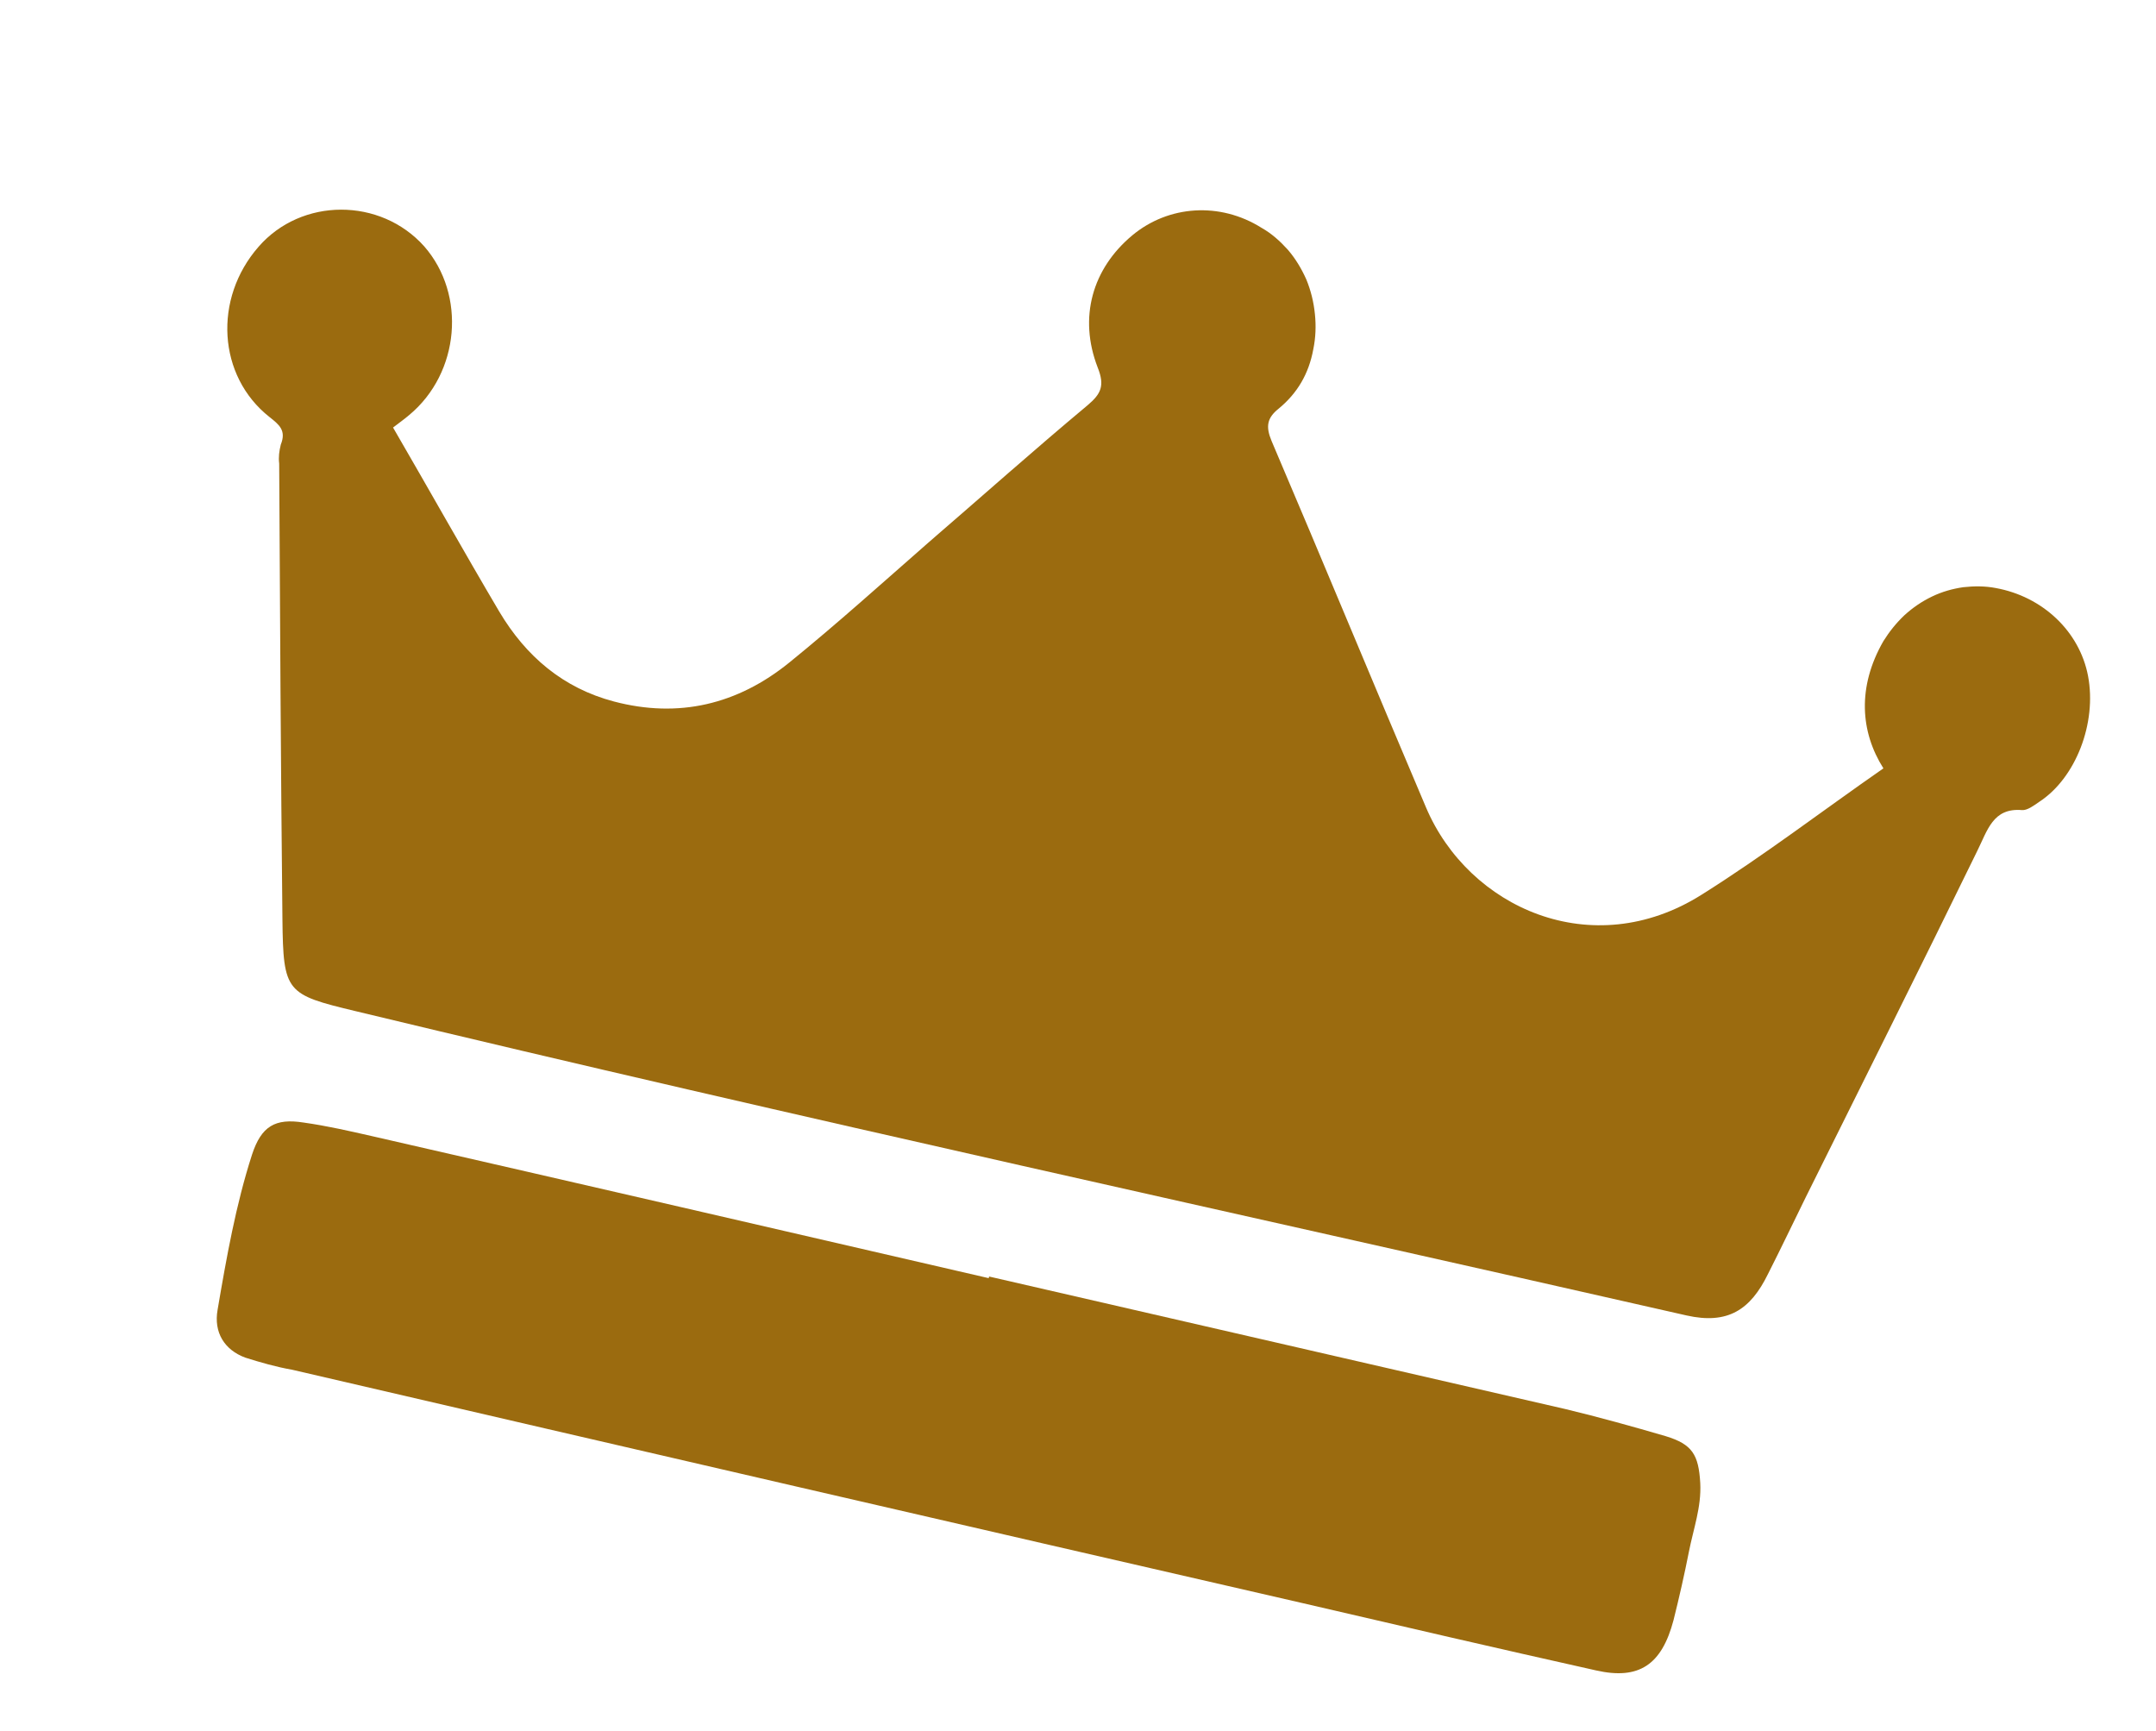<?xml version="1.0" encoding="UTF-8"?> <svg xmlns="http://www.w3.org/2000/svg" xmlns:xlink="http://www.w3.org/1999/xlink" width="53.207" height="42.709" viewBox="0 0 53.207 42.709" fill="none"><desc> Created with Pixso. </desc><defs></defs><path id="path" d="M9.7 10.55C10.6 12.1 11.44 13.6 12.32 15.09C12.98 16.2 13.9 16.98 15.15 17.31C16.74 17.73 18.2 17.39 19.49 16.34C20.66 15.39 21.78 14.38 22.91 13.39C24.22 12.26 25.51 11.11 26.84 10C27.17 9.72 27.27 9.52 27.09 9.07C26.61 7.83 26.96 6.63 27.94 5.81C28.84 5.06 30.11 4.98 31.13 5.62C31.38 5.76 31.59 5.95 31.78 6.16C31.97 6.38 32.12 6.63 32.24 6.9C32.35 7.17 32.42 7.45 32.45 7.75C32.48 8.04 32.47 8.33 32.41 8.62C32.3 9.22 32.02 9.7 31.56 10.08C31.27 10.31 31.23 10.52 31.38 10.88C32.66 13.88 33.91 16.91 35.19 19.92C36.24 22.4 39.29 23.78 41.99 22.08C43.52 21.12 44.97 20.01 46.48 18.96C45.91 18.06 45.83 16.95 46.48 15.82C46.63 15.58 46.8 15.37 47 15.18C47.21 14.99 47.43 14.84 47.68 14.72C47.93 14.6 48.18 14.53 48.45 14.49C48.72 14.46 48.99 14.46 49.25 14.51C50.41 14.72 51.32 15.58 51.53 16.68C51.75 17.84 51.23 19.2 50.32 19.79C50.19 19.88 50.03 20 49.9 19.99C49.18 19.93 49.05 20.49 48.79 21.01C47.4 23.86 45.97 26.71 44.56 29.55C44.25 30.18 43.95 30.81 43.63 31.44C43.2 32.32 42.64 32.69 41.62 32.46C30.67 29.97 19.69 27.58 8.77 24.95C7.06 24.54 6.99 24.49 6.97 22.69C6.93 18.94 6.91 15.2 6.89 11.44C6.87 11.28 6.89 11.13 6.93 10.97C7.07 10.62 6.89 10.48 6.65 10.29C5.37 9.28 5.26 7.37 6.38 6.09C7.44 4.87 9.39 4.87 10.47 6.08C11.51 7.27 11.35 9.2 10.1 10.24C9.96 10.36 9.8 10.47 9.7 10.55Z" fill="#9B6B0F" fill-opacity="1" fill-rule="nonzero"></path><path id="path" d="M24.41 31.5C29.15 32.59 33.89 33.68 38.63 34.77C39.46 34.97 40.29 35.2 41.11 35.44C41.76 35.64 41.92 35.89 41.96 36.6C41.99 37.19 41.79 37.73 41.68 38.29C41.57 38.85 41.44 39.42 41.3 39.98C41.01 41.08 40.45 41.46 39.39 41.22C36.97 40.68 34.56 40.12 32.15 39.56C23.83 37.65 15.52 35.73 7.21 33.8C6.81 33.73 6.43 33.62 6.05 33.5C5.54 33.31 5.27 32.88 5.37 32.32C5.59 31.03 5.82 29.73 6.22 28.49C6.45 27.79 6.79 27.59 7.49 27.7C8.06 27.78 8.63 27.91 9.2 28.04C14.27 29.2 19.34 30.37 24.4 31.54L24.41 31.5Z" fill="#9B6B0F" fill-opacity="1" fill-rule="nonzero"></path></svg> 